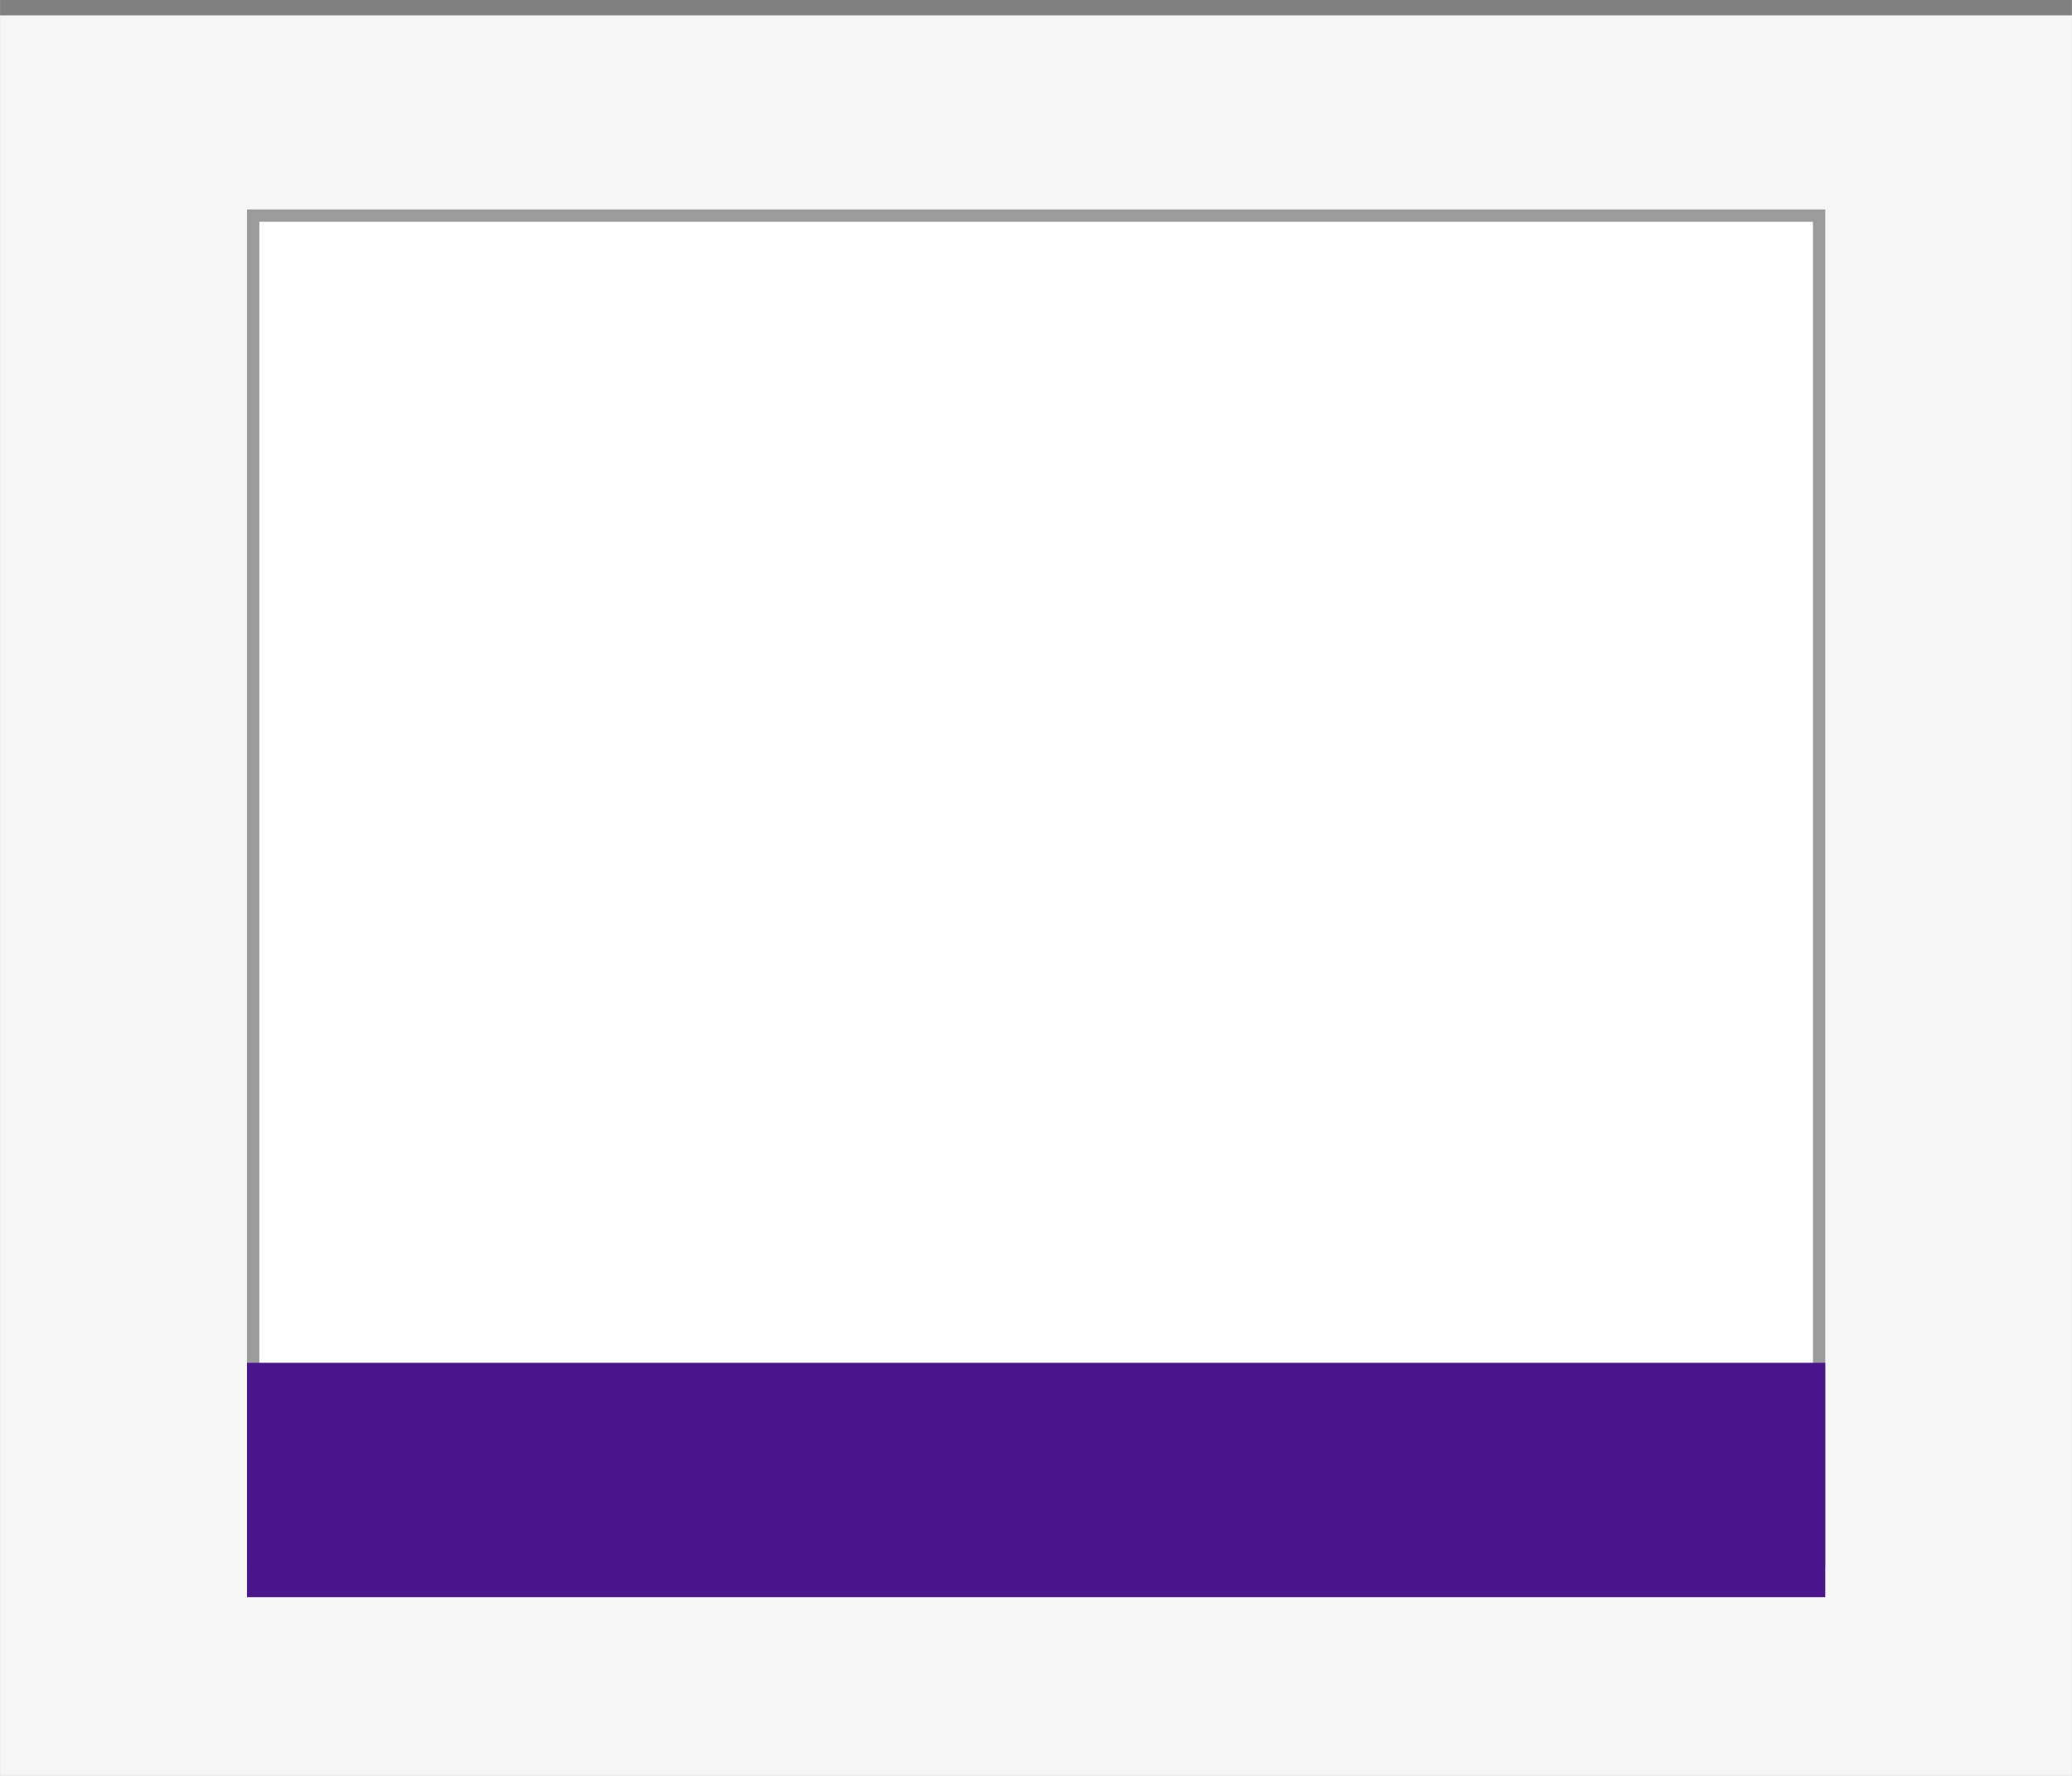 <?xml version="1.0" encoding="UTF-8" standalone="no"?>
<svg
   sodipodi:docname="purple-integration-tile.svg"
   inkscape:version="1.2.2 (732a01da63, 2022-12-09)"
   id="svg901"
   version="1.1"
   viewBox="0 0 7.408 6.35"
   height="24"
   width="28"
   xmlns:inkscape="http://www.inkscape.org/namespaces/inkscape"
   xmlns:sodipodi="http://sodipodi.sourceforge.net/DTD/sodipodi-0.dtd"
   xmlns="http://www.w3.org/2000/svg"
   xmlns:svg="http://www.w3.org/2000/svg"
   xmlns:rdf="http://www.w3.org/1999/02/22-rdf-syntax-ns#"
   xmlns:cc="http://creativecommons.org/ns#"
   xmlns:dc="http://purl.org/dc/elements/1.1/">
  <rect x="0" y="0" width="7.408" height="6.35" fill="#808080" stroke="none"/>
  <defs
     id="defs895" />
  <sodipodi:namedview
     showguides="false"
     inkscape:window-maximized="1"
     inkscape:window-y="-9"
     inkscape:window-x="2391"
     inkscape:window-height="1271"
     inkscape:window-width="2400"
     units="px"
     showgrid="false"
     inkscape:document-rotation="0"
     inkscape:current-layer="g1591"
     inkscape:document-units="px"
     inkscape:cy="24.123122"
     inkscape:cx="21.040952"
     inkscape:zoom="12.16675"
     inkscape:pageshadow="2"
     inkscape:pageopacity="0.0"
     borderopacity="1.0"
     bordercolor="#666666"
     pagecolor="#ffffff"
     id="base"
     inkscape:showpageshadow="2"
     inkscape:pagecheckerboard="0"
     inkscape:deskcolor="#d1d1d1" />
  <g
     id="layer1"
     inkscape:groupmode="layer"
     inkscape:label="Layer 1">
    <g
       id="g1591">
      <rect
         style="fill:#f9f9f9;fill-opacity:0.976;stroke:#999999;stroke-width:0;stroke-linecap:square;stroke-linejoin:round;stroke-miterlimit:4;stroke-dasharray:none"
         id="rect1570"
         width="7.408"
         height="6.35"
         x="9.5367432e-07"
         y="0.055" />
      <rect
         style="fill:#ffffff;fill-opacity:0.976;stroke:#999999;stroke-width:0.044;stroke-miterlimit:4;stroke-dasharray:none;stroke-opacity:0.976"
         id="rect841"
         width="5.599"
         height="4.809"
         x="-6.504"
         y="0.771"
         transform="scale(-1,1)" />
      <rect
         y="4.873"
         x="-6.526"
         height="0.838"
         width="5.643"
         id="rect843"
         style="fill:#4a148c;fill-opacity:1;stroke:#1a1a1a;stroke-width:0;stroke-miterlimit:4;stroke-dasharray:none;stroke-opacity:0.976"
         transform="scale(-1,1)" />
    </g>
    <rect
       style="fill:#000000;fill-opacity:0;stroke:#ffffff;stroke-width:0"
       id="rect899"
       width="5.676"
       height="1.022"
       x="0.848"
       y="4.828" />
  </g>
</svg>
